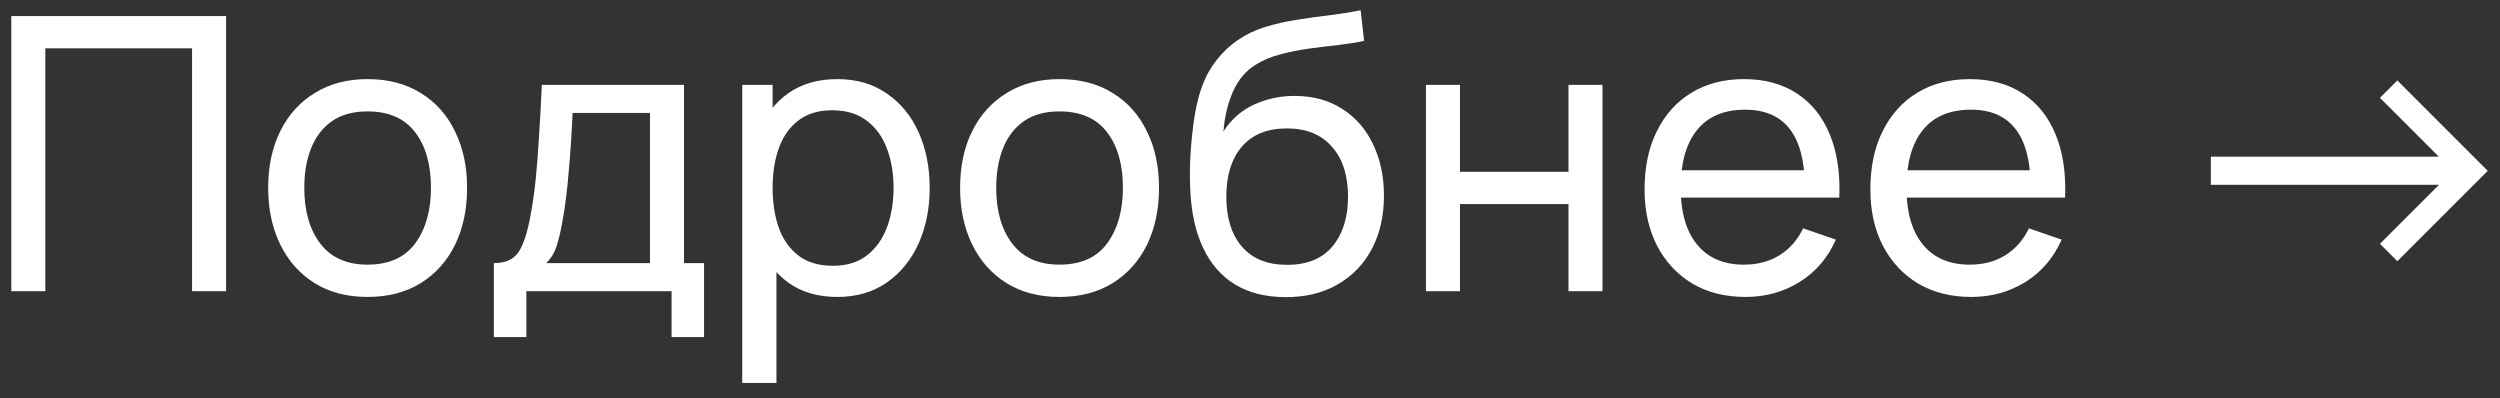 <?xml version="1.0" encoding="UTF-8"?> <svg xmlns="http://www.w3.org/2000/svg" width="157" height="25" viewBox="0 0 157 25" fill="none"><rect x="0" y="0" width="157" height="25" fill="#333333" stroke="none"/><path d="M0.71 18.288V1.008H14.198V18.288H12.062V3.036H2.846V18.288H0.71ZM23.081 18.648C21.793 18.648 20.681 18.356 19.745 17.772C18.817 17.188 18.101 16.38 17.597 15.348C17.093 14.316 16.841 13.132 16.841 11.796C16.841 10.436 17.097 9.244 17.609 8.22C18.121 7.196 18.845 6.4 19.781 5.832C20.717 5.256 21.817 4.968 23.081 4.968C24.377 4.968 25.493 5.26 26.429 5.844C27.365 6.42 28.081 7.224 28.577 8.256C29.081 9.28 29.333 10.46 29.333 11.796C29.333 13.148 29.081 14.34 28.577 15.372C28.073 16.396 27.353 17.2 26.417 17.784C25.481 18.36 24.369 18.648 23.081 18.648ZM23.081 16.62C24.425 16.62 25.425 16.172 26.081 15.276C26.737 14.38 27.065 13.22 27.065 11.796C27.065 10.332 26.733 9.168 26.069 8.304C25.405 7.432 24.409 6.996 23.081 6.996C22.177 6.996 21.433 7.2 20.849 7.608C20.265 8.016 19.829 8.58 19.541 9.3C19.253 10.02 19.109 10.852 19.109 11.796C19.109 13.252 19.445 14.42 20.117 15.3C20.789 16.18 21.777 16.62 23.081 16.62ZM31.015 21.168V16.524C31.743 16.524 32.263 16.288 32.575 15.816C32.887 15.336 33.139 14.548 33.331 13.452C33.459 12.764 33.563 12.028 33.643 11.244C33.723 10.46 33.791 9.588 33.847 8.628C33.911 7.66 33.971 6.56 34.027 5.328H42.955V16.524H44.215V21.168H42.175V18.288H33.055V21.168H31.015ZM34.303 16.524H40.819V7.092H35.959C35.935 7.66 35.903 8.256 35.863 8.88C35.823 9.496 35.775 10.112 35.719 10.728C35.671 11.344 35.611 11.928 35.539 12.48C35.475 13.024 35.399 13.512 35.311 13.944C35.207 14.544 35.087 15.052 34.951 15.468C34.815 15.884 34.599 16.236 34.303 16.524ZM52.576 18.648C51.36 18.648 50.336 18.348 49.504 17.748C48.672 17.14 48.04 16.32 47.608 15.288C47.184 14.248 46.972 13.084 46.972 11.796C46.972 10.492 47.184 9.324 47.608 8.292C48.04 7.26 48.672 6.448 49.504 5.856C50.344 5.264 51.372 4.968 52.588 4.968C53.788 4.968 54.82 5.268 55.684 5.868C56.556 6.46 57.224 7.272 57.688 8.304C58.152 9.336 58.384 10.5 58.384 11.796C58.384 13.092 58.152 14.256 57.688 15.288C57.224 16.32 56.556 17.14 55.684 17.748C54.82 18.348 53.784 18.648 52.576 18.648ZM46.612 24.048V5.328H48.52V14.868H48.76V24.048H46.612ZM52.312 16.692C53.168 16.692 53.876 16.476 54.436 16.044C54.996 15.612 55.416 15.028 55.696 14.292C55.976 13.548 56.116 12.716 56.116 11.796C56.116 10.884 55.976 10.06 55.696 9.324C55.424 8.588 55 8.004 54.424 7.572C53.856 7.14 53.132 6.924 52.252 6.924C51.412 6.924 50.716 7.132 50.164 7.548C49.612 7.956 49.2 8.528 48.928 9.264C48.656 9.992 48.52 10.836 48.52 11.796C48.52 12.74 48.652 13.584 48.916 14.328C49.188 15.064 49.604 15.644 50.164 16.068C50.724 16.484 51.44 16.692 52.312 16.692ZM66.534 18.648C65.246 18.648 64.135 18.356 63.199 17.772C62.27 17.188 61.554 16.38 61.05 15.348C60.547 14.316 60.294 13.132 60.294 11.796C60.294 10.436 60.55 9.244 61.062 8.22C61.575 7.196 62.298 6.4 63.234 5.832C64.171 5.256 65.27 4.968 66.534 4.968C67.831 4.968 68.947 5.26 69.882 5.844C70.819 6.42 71.534 7.224 72.031 8.256C72.534 9.28 72.787 10.46 72.787 11.796C72.787 13.148 72.534 14.34 72.031 15.372C71.526 16.396 70.806 17.2 69.871 17.784C68.934 18.36 67.823 18.648 66.534 18.648ZM66.534 16.62C67.879 16.62 68.879 16.172 69.534 15.276C70.191 14.38 70.519 13.22 70.519 11.796C70.519 10.332 70.186 9.168 69.522 8.304C68.859 7.432 67.862 6.996 66.534 6.996C65.63 6.996 64.886 7.2 64.302 7.608C63.718 8.016 63.282 8.58 62.995 9.3C62.706 10.02 62.562 10.852 62.562 11.796C62.562 13.252 62.898 14.42 63.571 15.3C64.243 16.18 65.231 16.62 66.534 16.62ZM80.697 18.66C79.472 18.652 78.428 18.388 77.564 17.868C76.701 17.34 76.028 16.568 75.549 15.552C75.069 14.536 74.8 13.292 74.745 11.82C74.713 11.14 74.721 10.392 74.769 9.576C74.825 8.76 74.912 7.976 75.032 7.224C75.16 6.472 75.32 5.852 75.513 5.364C75.728 4.78 76.032 4.24 76.424 3.744C76.825 3.24 77.272 2.824 77.769 2.496C78.272 2.152 78.837 1.884 79.46 1.692C80.085 1.5 80.737 1.352 81.416 1.248C82.105 1.136 82.793 1.04 83.481 0.96C84.168 0.872 84.825 0.768 85.448 0.648L85.665 2.568C85.225 2.664 84.704 2.748 84.105 2.82C83.504 2.884 82.88 2.96 82.233 3.048C81.593 3.136 80.977 3.26 80.385 3.42C79.8 3.572 79.296 3.784 78.873 4.056C78.249 4.432 77.769 4.996 77.433 5.748C77.105 6.492 76.904 7.328 76.832 8.256C77.329 7.488 77.972 6.924 78.764 6.564C79.556 6.204 80.4 6.024 81.296 6.024C82.457 6.024 83.457 6.296 84.296 6.84C85.136 7.376 85.781 8.116 86.228 9.06C86.684 10.004 86.912 11.08 86.912 12.288C86.912 13.568 86.656 14.688 86.144 15.648C85.632 16.608 84.909 17.352 83.972 17.88C83.044 18.408 81.953 18.668 80.697 18.66ZM80.829 16.632C82.085 16.632 83.037 16.244 83.684 15.468C84.332 14.684 84.656 13.644 84.656 12.348C84.656 11.02 84.32 9.976 83.648 9.216C82.977 8.448 82.032 8.064 80.817 8.064C79.585 8.064 78.641 8.448 77.984 9.216C77.337 9.976 77.013 11.02 77.013 12.348C77.013 13.684 77.341 14.732 77.996 15.492C78.653 16.252 79.597 16.632 80.829 16.632ZM89.549 18.288V5.328H91.685V10.788H98.501V5.328H100.637V18.288H98.501V12.816H91.685V18.288H89.549ZM109.615 18.648C108.343 18.648 107.231 18.368 106.279 17.808C105.335 17.24 104.599 16.452 104.071 15.444C103.543 14.428 103.279 13.244 103.279 11.892C103.279 10.476 103.539 9.252 104.059 8.22C104.579 7.18 105.303 6.38 106.231 5.82C107.167 5.252 108.263 4.968 109.519 4.968C110.823 4.968 111.931 5.268 112.843 5.868C113.763 6.468 114.451 7.324 114.907 8.436C115.371 9.548 115.571 10.872 115.507 12.408H113.347V11.64C113.323 10.048 112.999 8.86 112.375 8.076C111.751 7.284 110.823 6.888 109.591 6.888C108.271 6.888 107.267 7.312 106.579 8.16C105.891 9.008 105.547 10.224 105.547 11.808C105.547 13.336 105.891 14.52 106.579 15.36C107.267 16.2 108.247 16.62 109.519 16.62C110.375 16.62 111.119 16.424 111.751 16.032C112.383 15.64 112.879 15.076 113.239 14.34L115.291 15.048C114.787 16.192 114.027 17.08 113.011 17.712C112.003 18.336 110.871 18.648 109.615 18.648ZM104.827 12.408V10.692H114.403V12.408H104.827ZM123.795 18.648C122.523 18.648 121.411 18.368 120.459 17.808C119.515 17.24 118.779 16.452 118.251 15.444C117.723 14.428 117.459 13.244 117.459 11.892C117.459 10.476 117.719 9.252 118.239 8.22C118.759 7.18 119.483 6.38 120.411 5.82C121.347 5.252 122.443 4.968 123.699 4.968C125.003 4.968 126.111 5.268 127.023 5.868C127.943 6.468 128.631 7.324 129.087 8.436C129.551 9.548 129.751 10.872 129.687 12.408H127.527V11.64C127.503 10.048 127.179 8.86 126.555 8.076C125.931 7.284 125.003 6.888 123.771 6.888C122.451 6.888 121.447 7.312 120.759 8.16C120.071 9.008 119.727 10.224 119.727 11.808C119.727 13.336 120.071 14.52 120.759 15.36C121.447 16.2 122.427 16.62 123.699 16.62C124.555 16.62 125.299 16.424 125.931 16.032C126.563 15.64 127.059 15.076 127.419 14.34L129.471 15.048C128.967 16.192 128.207 17.08 127.191 17.712C126.183 18.336 125.051 18.648 123.795 18.648ZM119.007 12.408V10.692H128.583V12.408H119.007ZM138.843 11.604V9.84H153.159L149.463 6.144L150.555 5.052L156.231 10.728L150.555 16.404L149.463 15.312L153.171 11.604H138.843Z" fill="white"></path></svg> 